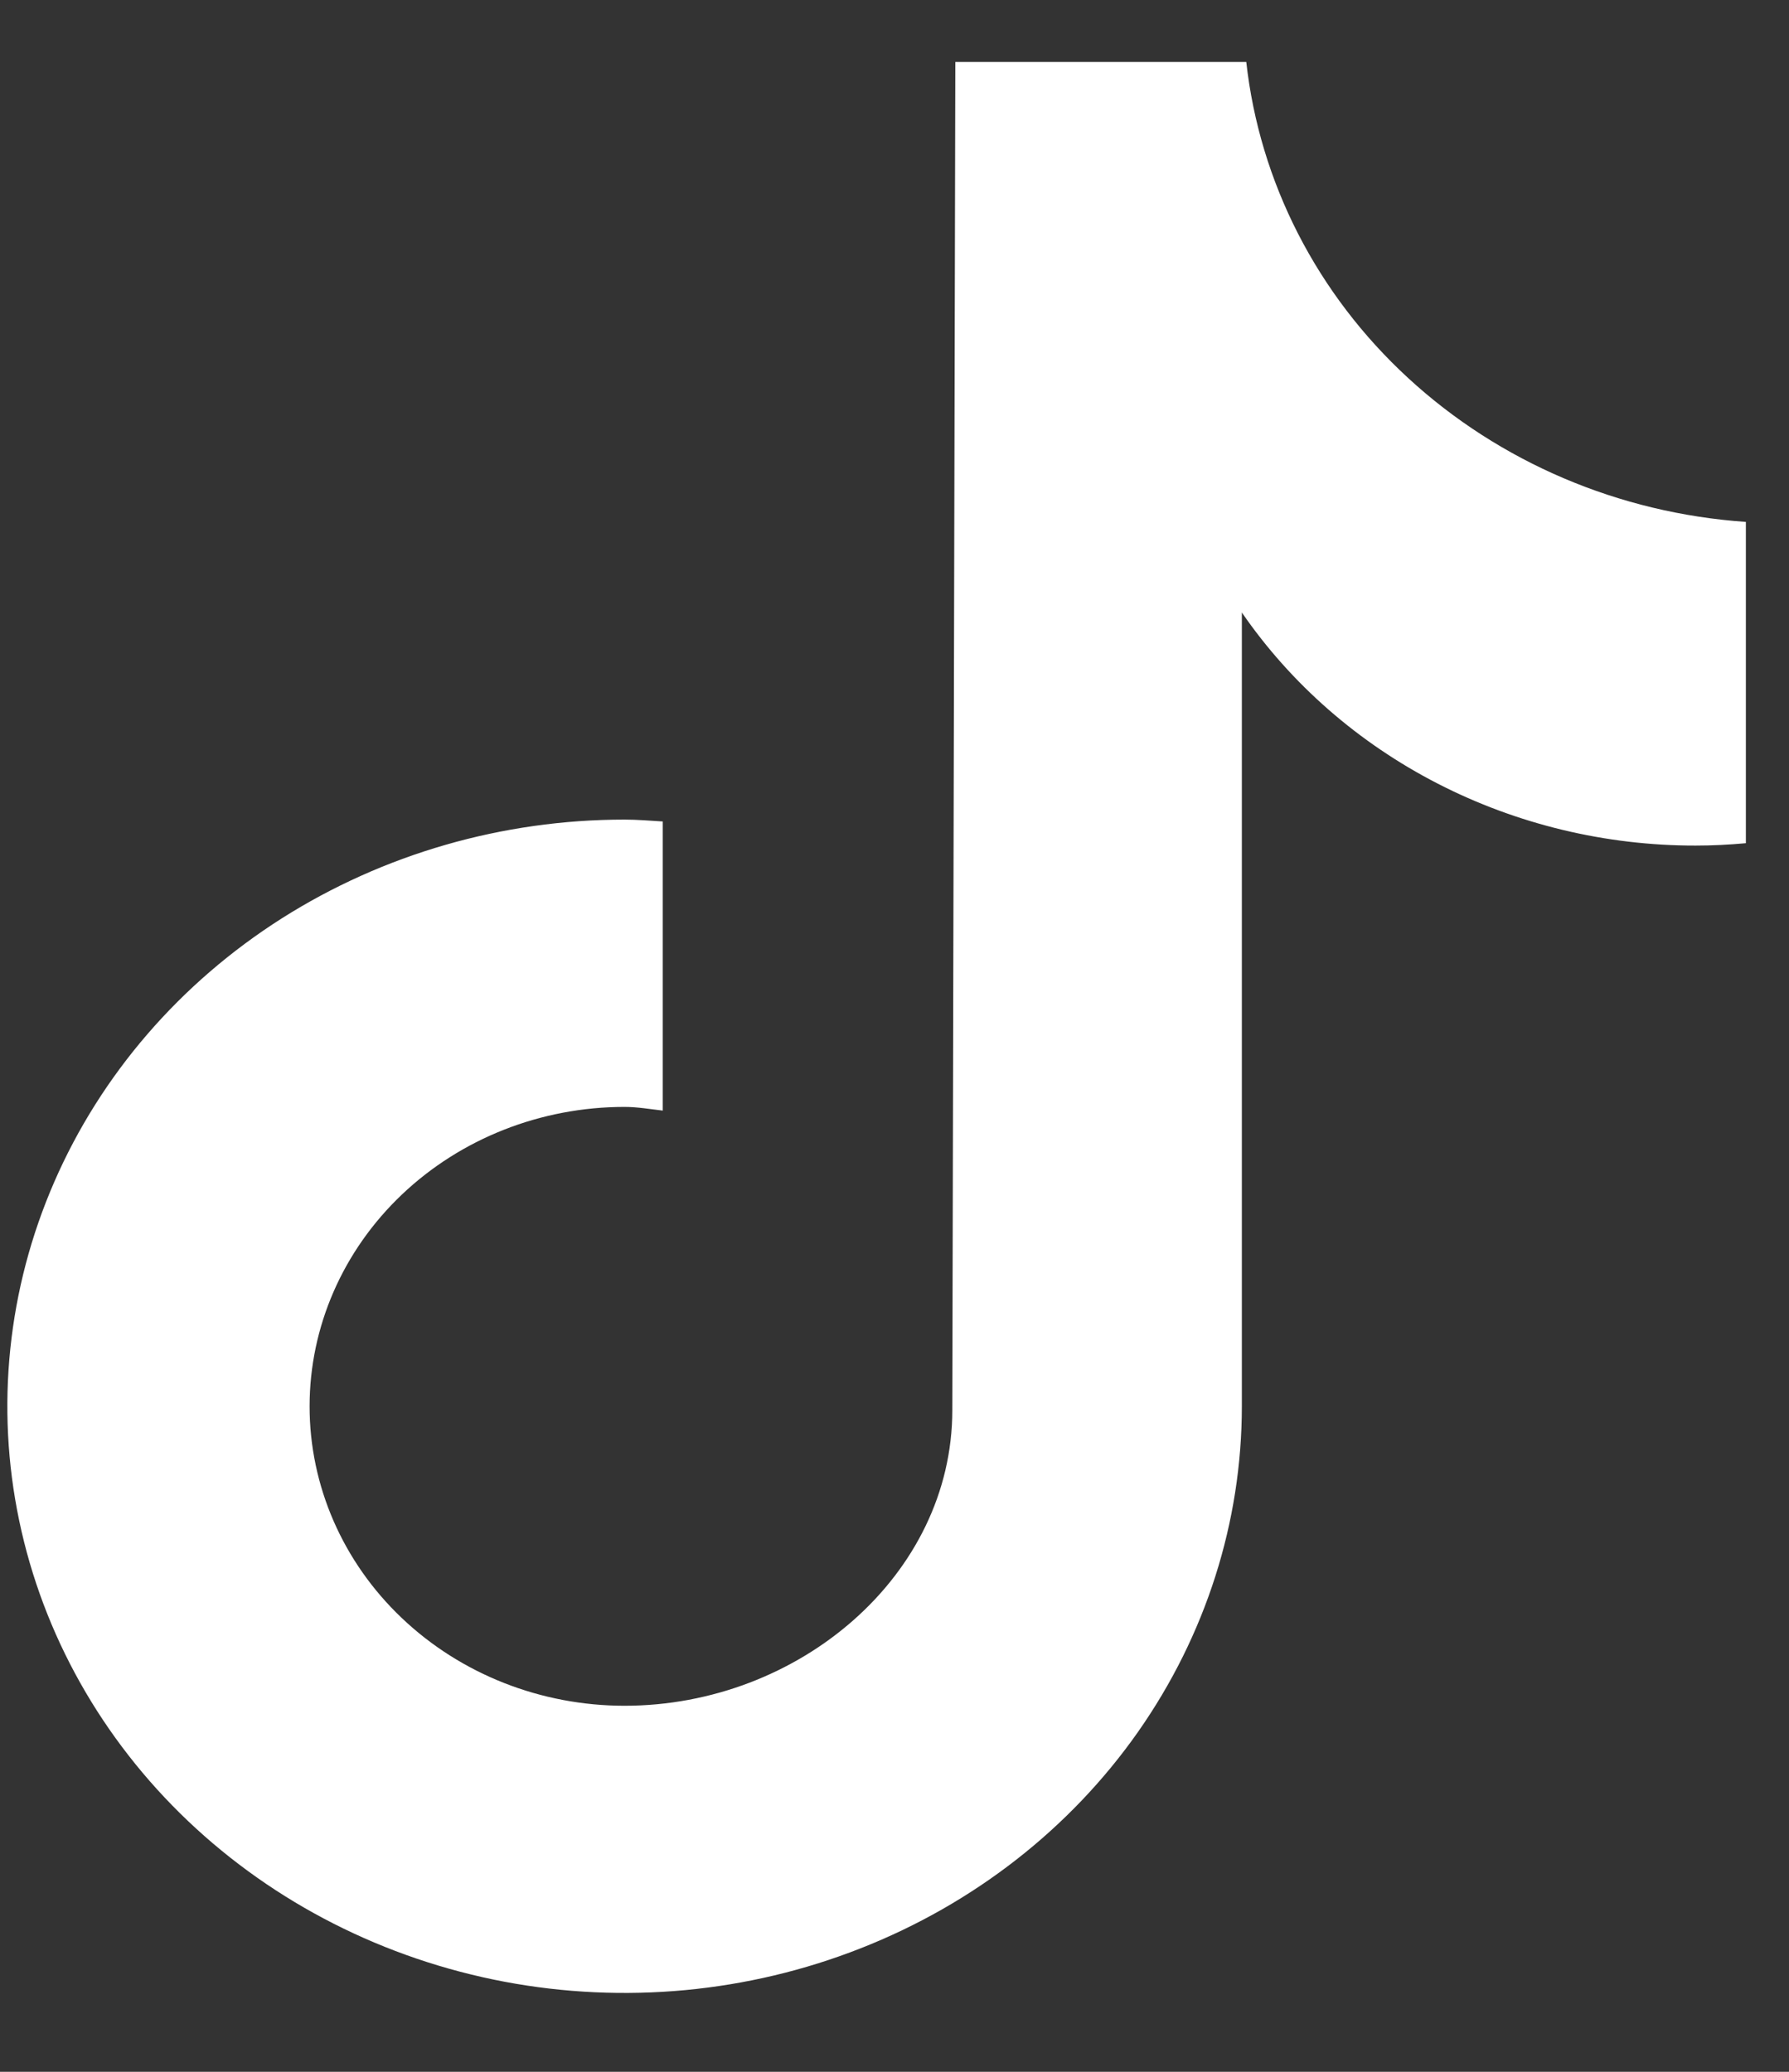 <svg width="19" height="22" viewBox="0 0 19 22" fill="none" xmlns="http://www.w3.org/2000/svg">
<rect x="0" y="0" width="19" height="22" fill="#333333" stroke="none"/>
<path d="M18.539 8.954C18.362 8.97 18.185 8.979 18.008 8.979C17.052 8.98 16.11 8.753 15.269 8.321C14.428 7.889 13.713 7.265 13.189 6.504V14.933C13.189 16.165 12.804 17.369 12.084 18.394C11.364 19.418 10.34 20.217 9.142 20.688C7.944 21.16 6.626 21.283 5.355 21.043C4.083 20.802 2.915 20.209 1.998 19.338C1.081 18.467 0.457 17.357 0.204 16.148C-0.049 14.94 0.081 13.687 0.577 12.549C1.073 11.411 1.913 10.438 2.991 9.753C4.069 9.069 5.337 8.703 6.633 8.703C6.77 8.703 6.904 8.715 7.039 8.723V11.793C6.904 11.778 6.772 11.754 6.633 11.754C5.746 11.754 4.895 12.089 4.268 12.685C3.64 13.282 3.288 14.09 3.288 14.934C3.288 15.777 3.64 16.586 4.268 17.182C4.895 17.778 5.746 18.113 6.633 18.113C8.482 18.113 10.114 16.729 10.114 14.973L10.146 0.658H13.236C13.378 1.934 13.986 3.123 14.956 4.015C15.926 4.908 17.195 5.449 18.542 5.542V8.954" fill="white"/>
</svg>
